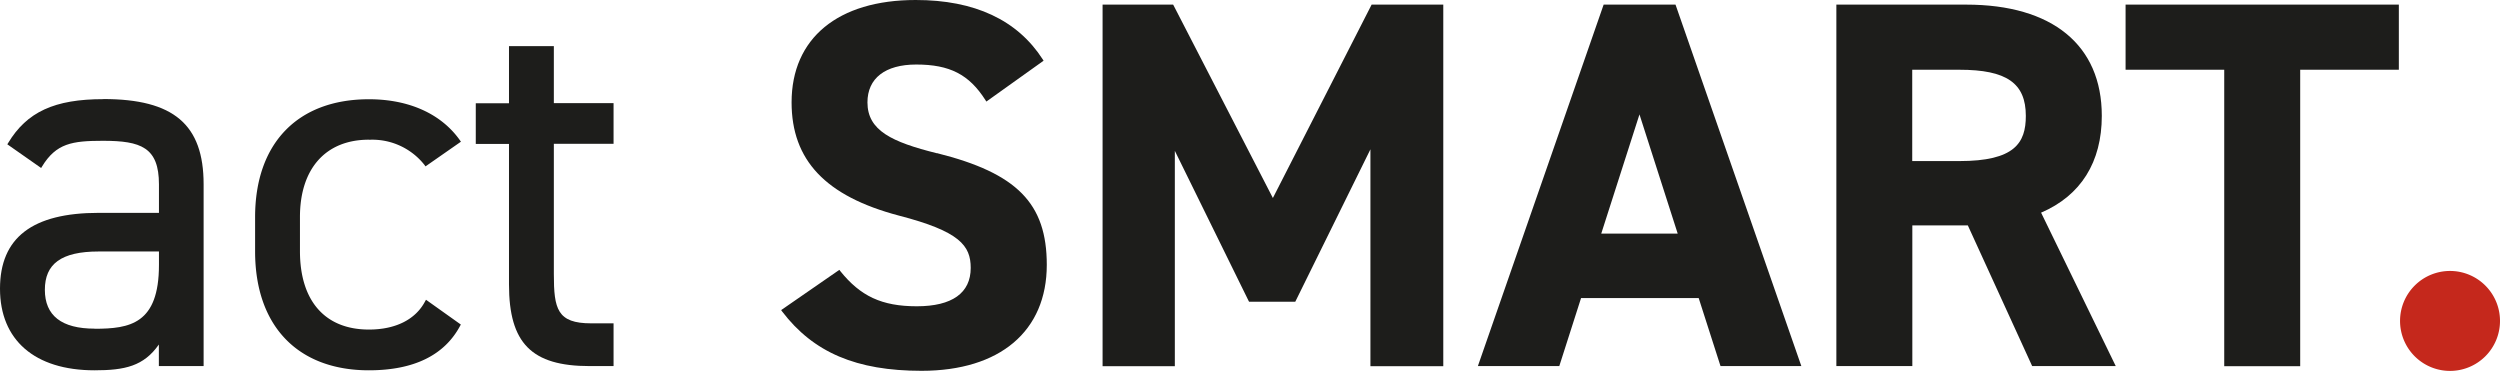 <svg xmlns="http://www.w3.org/2000/svg" width="249.12" height="36.96" viewBox="0 0 249.12 36.96"><g transform="translate(-227.84)"><path d="M238.15,9.88c-4.88,0-7.63,1.27-9.5,4.37l-.08.13,3.37,2.36.09-.15c1.41-2.31,3-2.56,6.07-2.56,3.78,0,5.58.65,5.58,4.34v2.84h-6c-6.62,0-9.84,2.47-9.84,7.56s3.43,8.13,9.42,8.13c3.02,0,4.9-.41,6.41-2.57v2.15h4.46V18.36c0-5.95-2.99-8.49-9.99-8.49Zm-.88,22.87c-3.29,0-4.96-1.3-4.96-3.87s1.61-3.82,5.37-3.82h6V26.4c0,5.88-2.9,6.36-6.41,6.36Z" fill="#1d1d1b"/><path d="M264.59,13.93a6.62,6.62,0,0,1,5.56,2.52l.09.13,3.53-2.46-.09-.13c-1.87-2.65-5.09-4.1-9.08-4.1-7.1,0-11.34,4.39-11.34,11.75v3.41c0,7.42,4.24,11.85,11.34,11.85,4.46,0,7.52-1.49,9.09-4.43l.07-.13-3.47-2.47-.09.16c-.95,1.81-2.94,2.81-5.6,2.81-4.37,0-6.87-2.85-6.87-7.81V21.62c0-4.82,2.57-7.7,6.87-7.7Z" fill="#1d1d1b"/><path d="M283.02,4.6h-4.46v5.69h-3.31v4.05h3.31V28.35c0,5.85,2.25,8.13,8.03,8.13h2.39V32.22h-2.23c-3.38,0-3.72-1.42-3.72-4.91V14.33h5.95V10.28h-5.95V4.59Z" fill="#1d1d1b"/><path d="M321.19,15.27c-4.48-1.12-6.91-2.26-6.91-5.07,0-2.4,1.77-3.77,4.86-3.77,3.34,0,5.27.99,6.9,3.55l.09.14,5.7-4.07-.08-.13C329.22,1.99,324.96,0,319.09,0c-7.75,0-12.37,3.81-12.37,10.2,0,5.77,3.39,9.35,10.68,11.28,6.07,1.57,7.17,2.99,7.17,5.22,0,2.5-1.86,3.82-5.37,3.82s-5.63-1.02-7.63-3.51l-.09-.12-5.8,4.01.1.14c3.12,4.09,7.4,5.91,13.89,5.91,7.81,0,12.48-3.95,12.48-10.56,0-6.12-2.96-9.13-10.94-11.13Z" fill="#1d1d1b"/><path d="M354.68,19.73,344.79.55l-.05-.09h-7.03V36.49h7.2V15.03l7.35,14.95.05.09h4.6l7.49-15.19V36.49h7.26V.46h-7.14Z" fill="#1d1d1b"/><path d="M394.8.46h-7.16L375.18,36.27l-.07.21h8.11l2.17-6.78h11.72l2.14,6.67.04.11h8.05L394.84.57,394.8.46Zm.23,22.82H387.4l3.81-11.88,3.81,11.88Z" fill="#1d1d1b"/><path d="M437.28,11.54c0-7.04-4.92-11.08-13.51-11.08H410.83V36.48h7.57V22.46h5.53l6.37,13.93.04.09h8.33l-7.44-15.29c3.96-1.7,6.05-5.03,6.05-9.65ZM418.39,6.95h4.7c4.7,0,6.62,1.33,6.62,4.6,0,2.7-1.12,4.5-6.62,4.5h-4.7Z" fill="#1d1d1b"/><path d="M439.65.46V6.95h9.83V36.49h7.57V6.95h9.83V.46Z" fill="#1d1d1b"/><path d="M471.98,27a4.98,4.98,0,1,0,4.98,4.98A4.98,4.98,0,0,0,471.98,27Z" fill="#c5281c"/></g></svg>